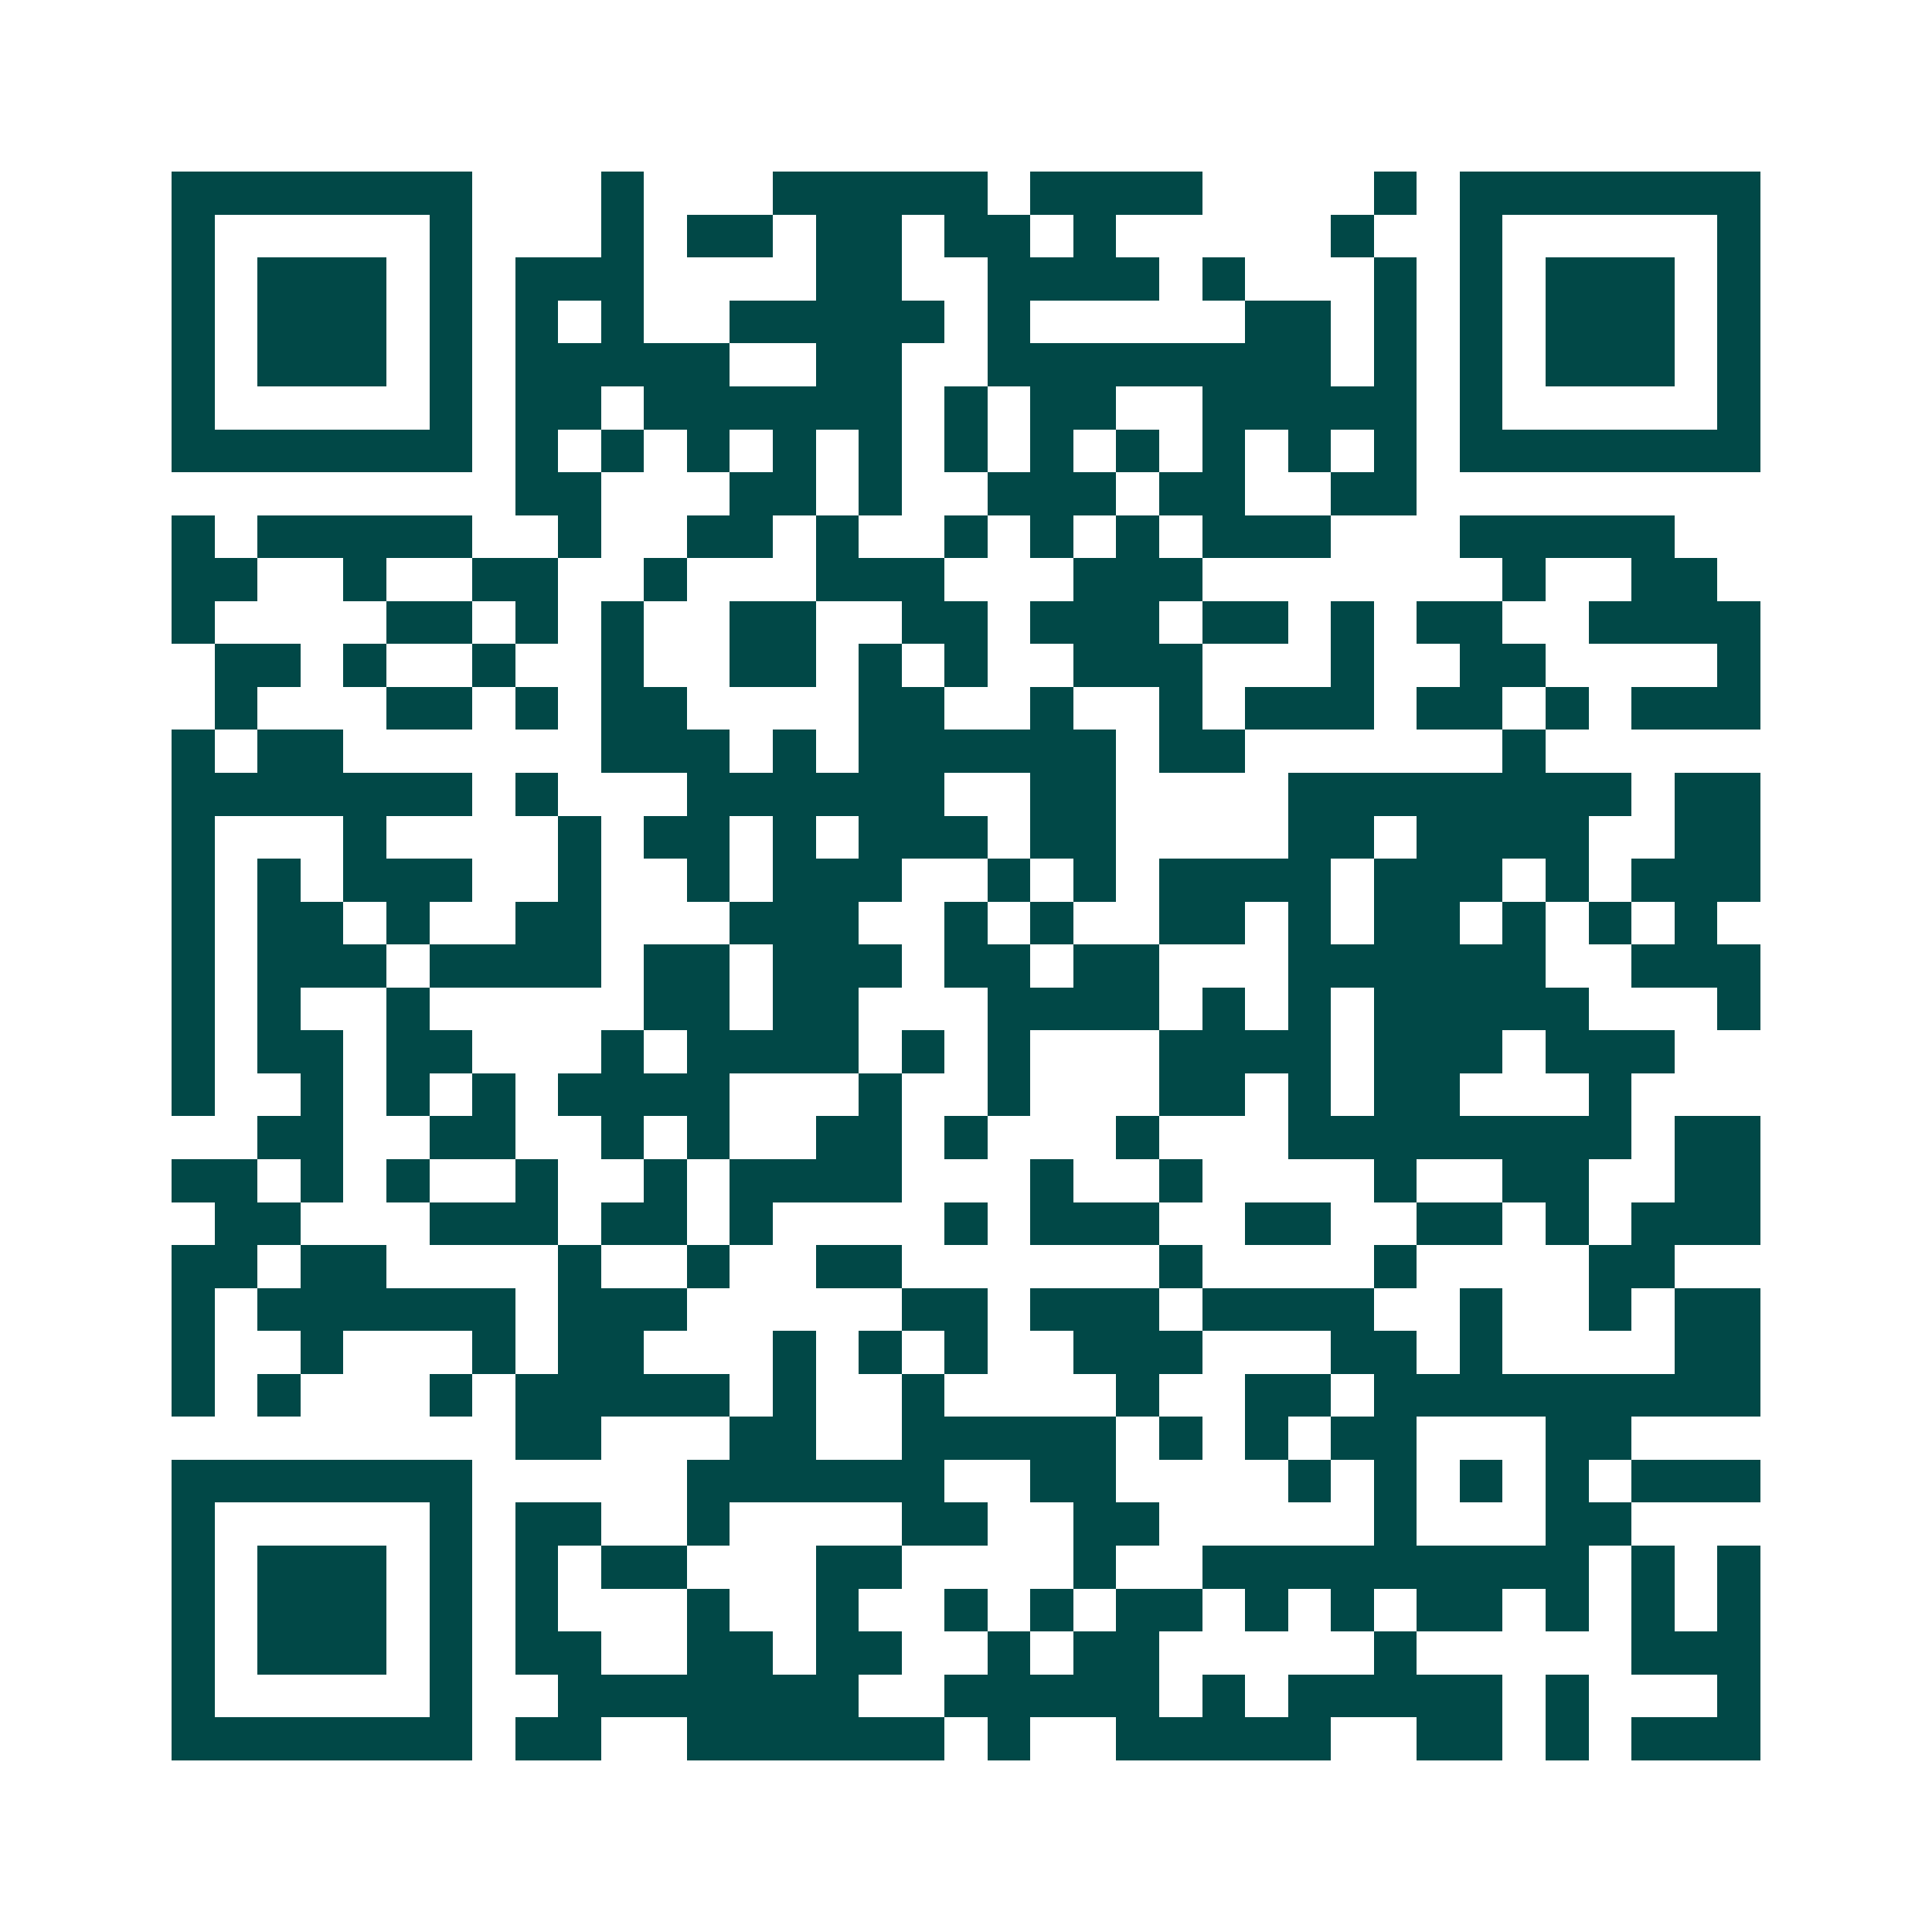 <svg xmlns="http://www.w3.org/2000/svg" width="200" height="200" viewBox="0 0 45 45" shape-rendering="crispEdges"><path fill="#ffffff" d="M0 0h45v45H0z"/><path stroke="#014847" d="M4 4.5h7m3 0h1m3 0h5m1 0h4m4 0h1m1 0h7M4 5.5h1m5 0h1m3 0h1m1 0h2m1 0h2m1 0h2m1 0h1m5 0h1m2 0h1m5 0h1M4 6.5h1m1 0h3m1 0h1m1 0h3m4 0h2m2 0h4m1 0h1m3 0h1m1 0h1m1 0h3m1 0h1M4 7.5h1m1 0h3m1 0h1m1 0h1m1 0h1m2 0h5m1 0h1m5 0h2m1 0h1m1 0h1m1 0h3m1 0h1M4 8.5h1m1 0h3m1 0h1m1 0h5m2 0h2m2 0h8m1 0h1m1 0h1m1 0h3m1 0h1M4 9.5h1m5 0h1m1 0h2m1 0h6m1 0h1m1 0h2m2 0h5m1 0h1m5 0h1M4 10.5h7m1 0h1m1 0h1m1 0h1m1 0h1m1 0h1m1 0h1m1 0h1m1 0h1m1 0h1m1 0h1m1 0h1m1 0h7M12 11.5h2m3 0h2m1 0h1m2 0h3m1 0h2m2 0h2M4 12.5h1m1 0h5m2 0h1m2 0h2m1 0h1m2 0h1m1 0h1m1 0h1m1 0h3m3 0h5M4 13.5h2m2 0h1m2 0h2m2 0h1m3 0h3m3 0h3m7 0h1m2 0h2M4 14.5h1m4 0h2m1 0h1m1 0h1m2 0h2m2 0h2m1 0h3m1 0h2m1 0h1m1 0h2m2 0h4M5 15.5h2m1 0h1m2 0h1m2 0h1m2 0h2m1 0h1m1 0h1m2 0h3m3 0h1m2 0h2m4 0h1M5 16.5h1m3 0h2m1 0h1m1 0h2m4 0h2m2 0h1m2 0h1m1 0h3m1 0h2m1 0h1m1 0h3M4 17.5h1m1 0h2m6 0h3m1 0h1m1 0h6m1 0h2m6 0h1M4 18.5h7m1 0h1m3 0h6m2 0h2m4 0h8m1 0h2M4 19.5h1m3 0h1m4 0h1m1 0h2m1 0h1m1 0h3m1 0h2m4 0h2m1 0h4m2 0h2M4 20.5h1m1 0h1m1 0h3m2 0h1m2 0h1m1 0h3m2 0h1m1 0h1m1 0h4m1 0h3m1 0h1m1 0h3M4 21.5h1m1 0h2m1 0h1m2 0h2m3 0h3m2 0h1m1 0h1m2 0h2m1 0h1m1 0h2m1 0h1m1 0h1m1 0h1M4 22.5h1m1 0h3m1 0h4m1 0h2m1 0h3m1 0h2m1 0h2m3 0h6m2 0h3M4 23.5h1m1 0h1m2 0h1m5 0h2m1 0h2m3 0h4m1 0h1m1 0h1m1 0h5m3 0h1M4 24.5h1m1 0h2m1 0h2m3 0h1m1 0h4m1 0h1m1 0h1m3 0h4m1 0h3m1 0h3M4 25.5h1m2 0h1m1 0h1m1 0h1m1 0h4m3 0h1m2 0h1m3 0h2m1 0h1m1 0h2m3 0h1M6 26.5h2m2 0h2m2 0h1m1 0h1m2 0h2m1 0h1m3 0h1m3 0h8m1 0h2M4 27.5h2m1 0h1m1 0h1m2 0h1m2 0h1m1 0h4m3 0h1m2 0h1m4 0h1m2 0h2m2 0h2M5 28.5h2m3 0h3m1 0h2m1 0h1m4 0h1m1 0h3m2 0h2m2 0h2m1 0h1m1 0h3M4 29.5h2m1 0h2m4 0h1m2 0h1m2 0h2m6 0h1m4 0h1m4 0h2M4 30.5h1m1 0h6m1 0h3m5 0h2m1 0h3m1 0h4m2 0h1m2 0h1m1 0h2M4 31.5h1m2 0h1m3 0h1m1 0h2m3 0h1m1 0h1m1 0h1m2 0h3m3 0h2m1 0h1m4 0h2M4 32.5h1m1 0h1m3 0h1m1 0h5m1 0h1m2 0h1m4 0h1m2 0h2m1 0h9M12 33.5h2m3 0h2m2 0h5m1 0h1m1 0h1m1 0h2m3 0h2M4 34.5h7m5 0h6m2 0h2m4 0h1m1 0h1m1 0h1m1 0h1m1 0h3M4 35.5h1m5 0h1m1 0h2m2 0h1m4 0h2m2 0h2m5 0h1m3 0h2M4 36.5h1m1 0h3m1 0h1m1 0h1m1 0h2m3 0h2m4 0h1m2 0h9m1 0h1m1 0h1M4 37.5h1m1 0h3m1 0h1m1 0h1m3 0h1m2 0h1m2 0h1m1 0h1m1 0h2m1 0h1m1 0h1m1 0h2m1 0h1m1 0h1m1 0h1M4 38.5h1m1 0h3m1 0h1m1 0h2m2 0h2m1 0h2m2 0h1m1 0h2m5 0h1m5 0h3M4 39.5h1m5 0h1m2 0h7m2 0h5m1 0h1m1 0h5m1 0h1m3 0h1M4 40.5h7m1 0h2m2 0h6m1 0h1m2 0h5m2 0h2m1 0h1m1 0h3"/></svg>
